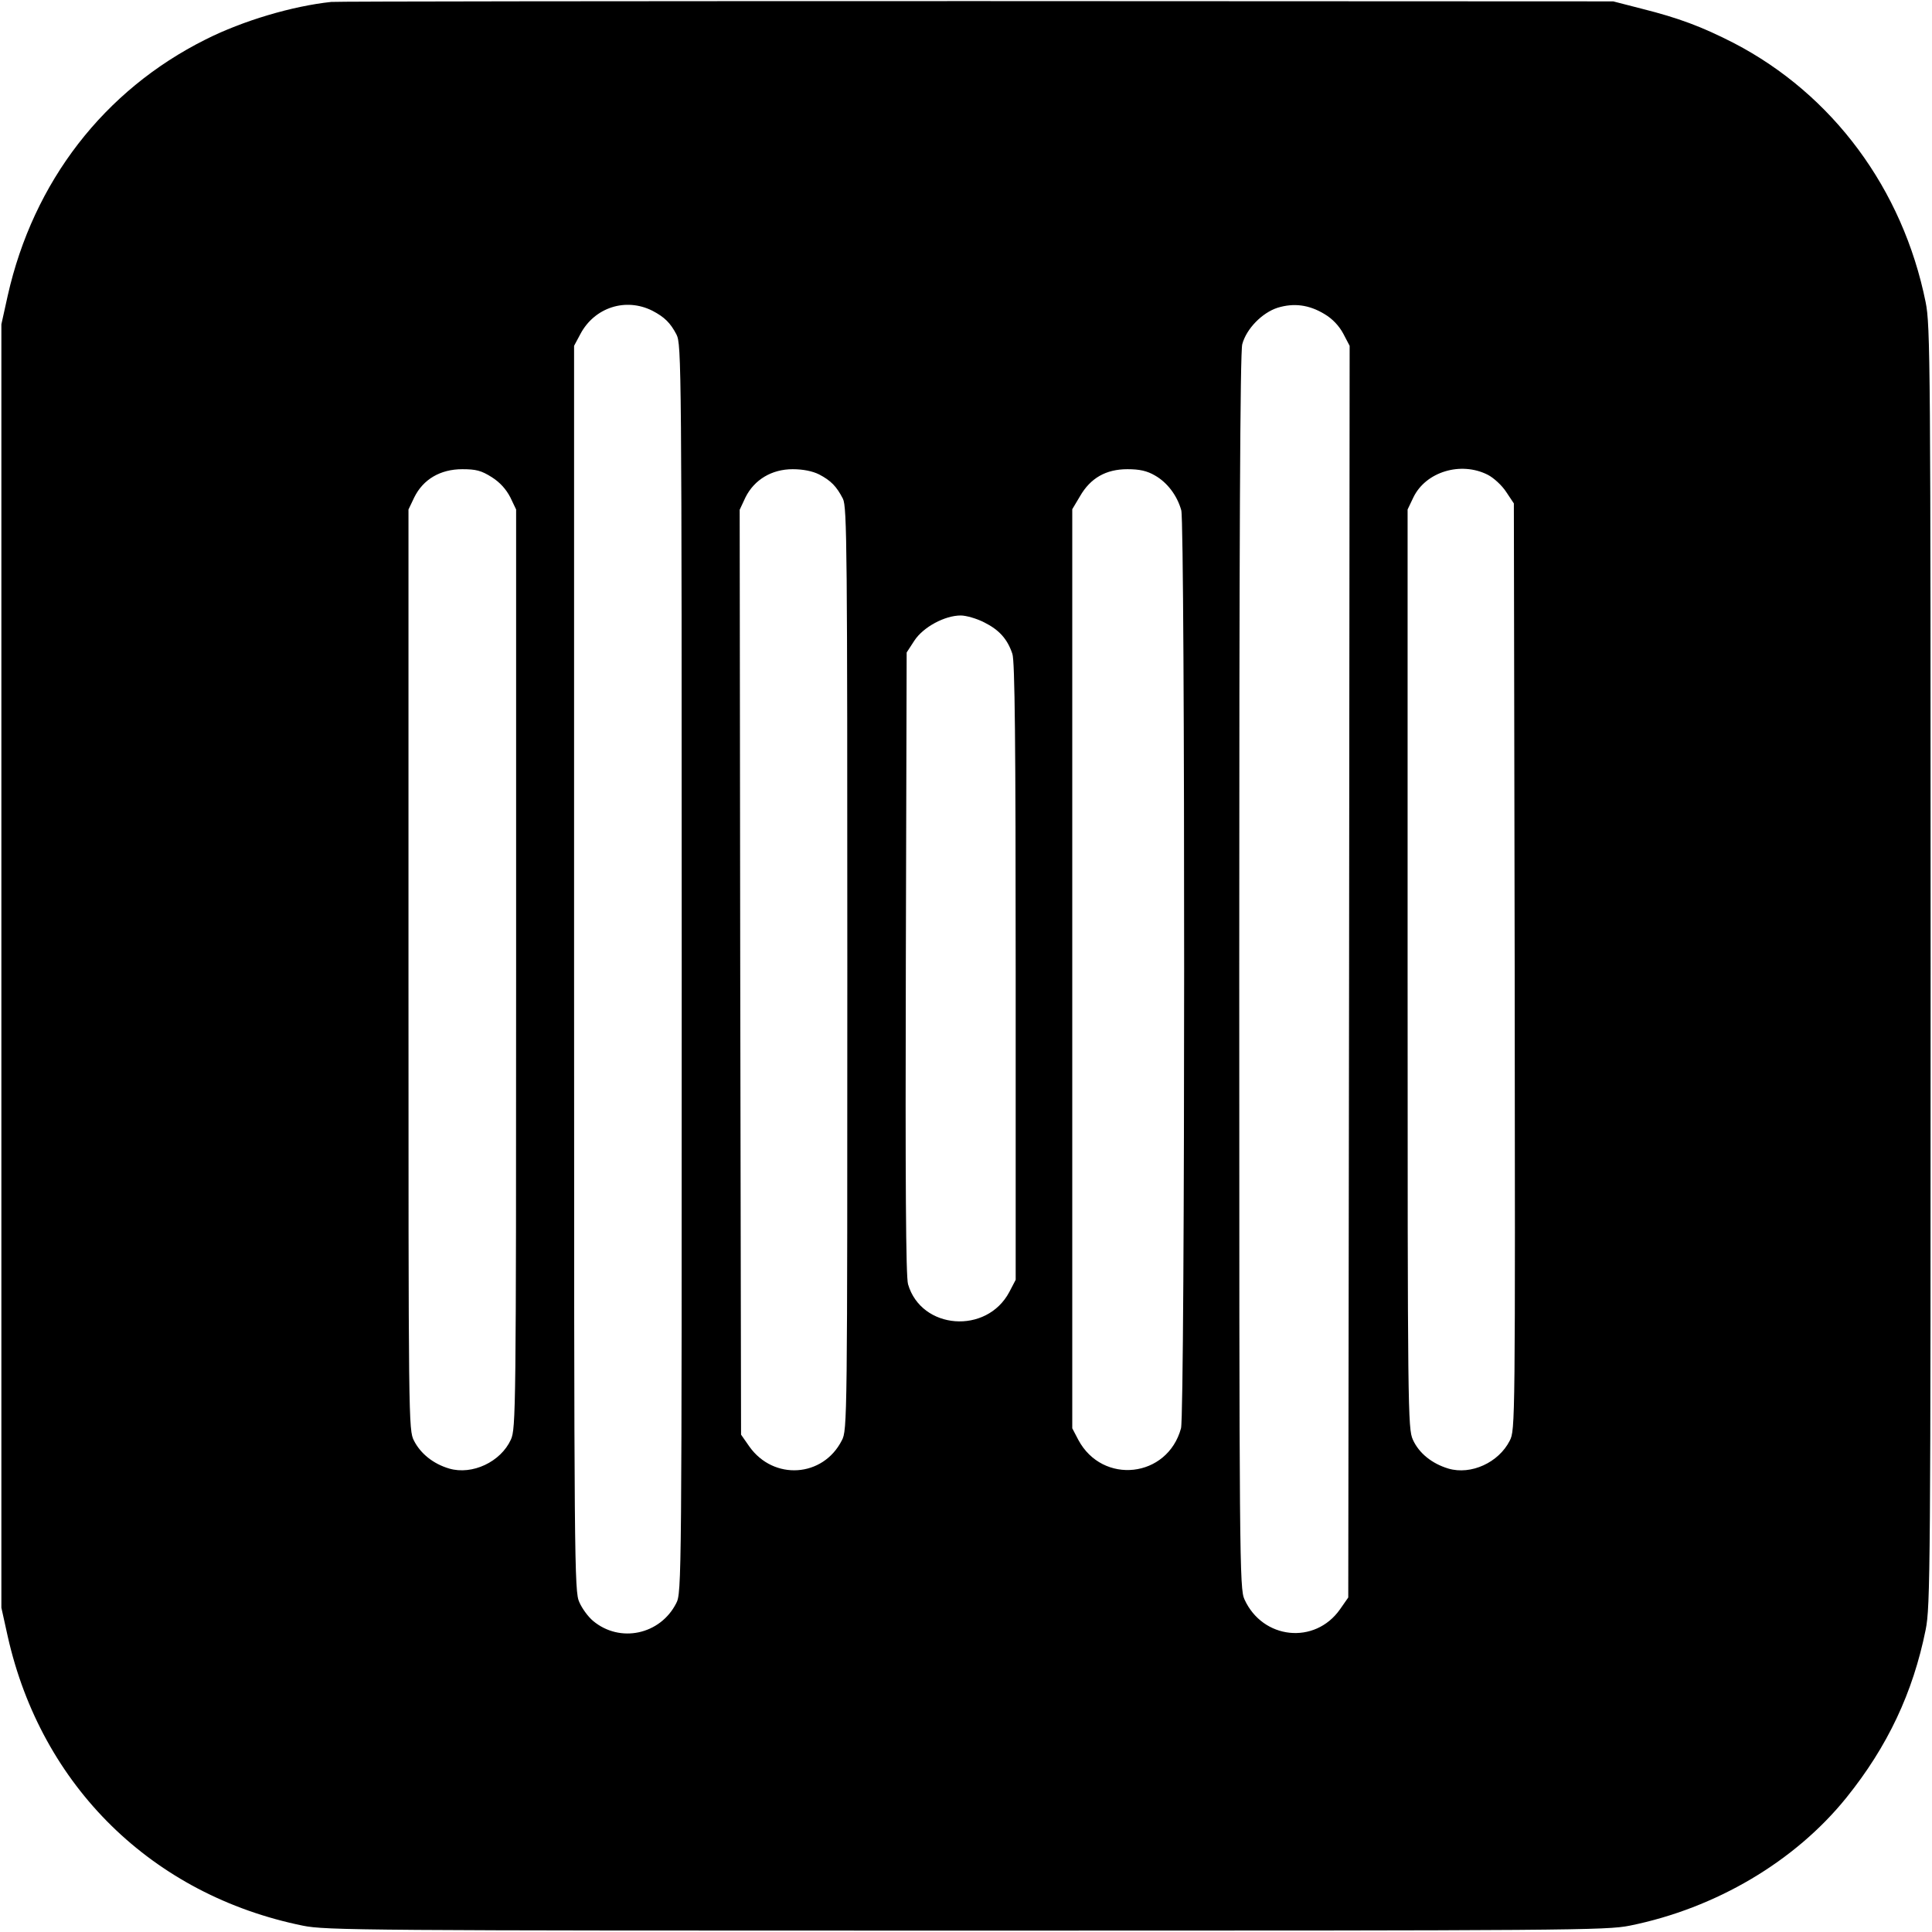 <?xml version="1.0" standalone="no"?>
<!DOCTYPE svg PUBLIC "-//W3C//DTD SVG 20010904//EN"
 "http://www.w3.org/TR/2001/REC-SVG-20010904/DTD/svg10.dtd">
<svg version="1.0" xmlns="http://www.w3.org/2000/svg"
 width="700pt" height="700pt" viewBox="0 0 700 700"
 preserveAspectRatio="xMidYMid meet">
<g transform="translate(0,700) scale(0.1,-0.1)"
fill="#000000" stroke="none">
<path d="M1200 6993 c-141 -15 -320 -68 -455 -136 -368 -184 -624 -515 -717
-928 l-23 -104 0 -2325 0 -2325 23 -104 c122 -543 524 -937 1069 -1048 83 -17
220 -18 2403 -18 2197 0 2320 1 2405 18 312 63 599 233 785 464 149 185 241
380 287 608 17 85 18 208 18 2405 0 2197 -1 2320 -18 2405 -83 411 -337 753
-695 939 -117 60 -201 91 -332 124 l-105 27 -2305 1 c-1268 0 -2321 -1 -2340
-3z m1164 -1119 c44 -23 65 -44 87 -86 18 -36 19 -99 19 -2298 0 -2224 0
-2261 -20 -2299 -58 -114 -204 -145 -301 -64 -18 15 -40 45 -50 68 -18 38 -19
129 -19 2296 l0 2256 23 43 c51 96 164 133 261 84z m2435 -12 c29 -17 53 -43
68 -71 l23 -44 -2 -2268 -3 -2267 -30 -43 c-91 -129 -280 -109 -346 36 -18 38
-19 135 -19 2275 0 1545 3 2247 11 2273 15 56 72 114 128 132 59 18 114 11
170 -23z m-3017 -591 c30 -19 52 -44 67 -73 l21 -44 0 -1665 c0 -1604 -1
-1665 -19 -1705 -37 -81 -140 -129 -223 -105 -58 17 -104 54 -128 101 -20 39
-20 62 -20 1706 l0 1668 21 44 c32 65 94 102 174 102 50 0 69 -5 107 -29z
m1186 10 c42 -22 63 -43 86 -88 15 -29 16 -182 16 -1703 0 -1639 0 -1672 -20
-1709 -68 -134 -247 -146 -335 -22 l-30 43 -3 1676 -2 1675 21 45 c32 64 95
102 171 102 38 0 72 -7 96 -19z m1217 -4 c44 -25 80 -72 95 -126 14 -52 14
-3272 -1 -3326 -49 -180 -284 -206 -372 -42 l-22 42 0 1665 0 1665 28 47 c38
66 94 98 172 98 44 0 71 -6 100 -23z m1205 3 c22 -11 52 -39 67 -62 l28 -42 3
-1678 c2 -1661 2 -1679 -18 -1718 -40 -79 -140 -125 -222 -101 -60 18 -107 56
-129 105 -18 40 -19 101 -19 1705 l0 1665 21 44 c45 93 172 131 269 82z
m-1824 -535 c54 -27 84 -60 102 -114 9 -25 12 -323 12 -1151 l0 -1117 -23 -44
c-82 -155 -319 -137 -367 28 -8 27 -10 372 -8 1164 l3 1125 28 43 c32 49 110
91 168 91 19 0 58 -11 85 -25z"/>
</g>
</svg>
